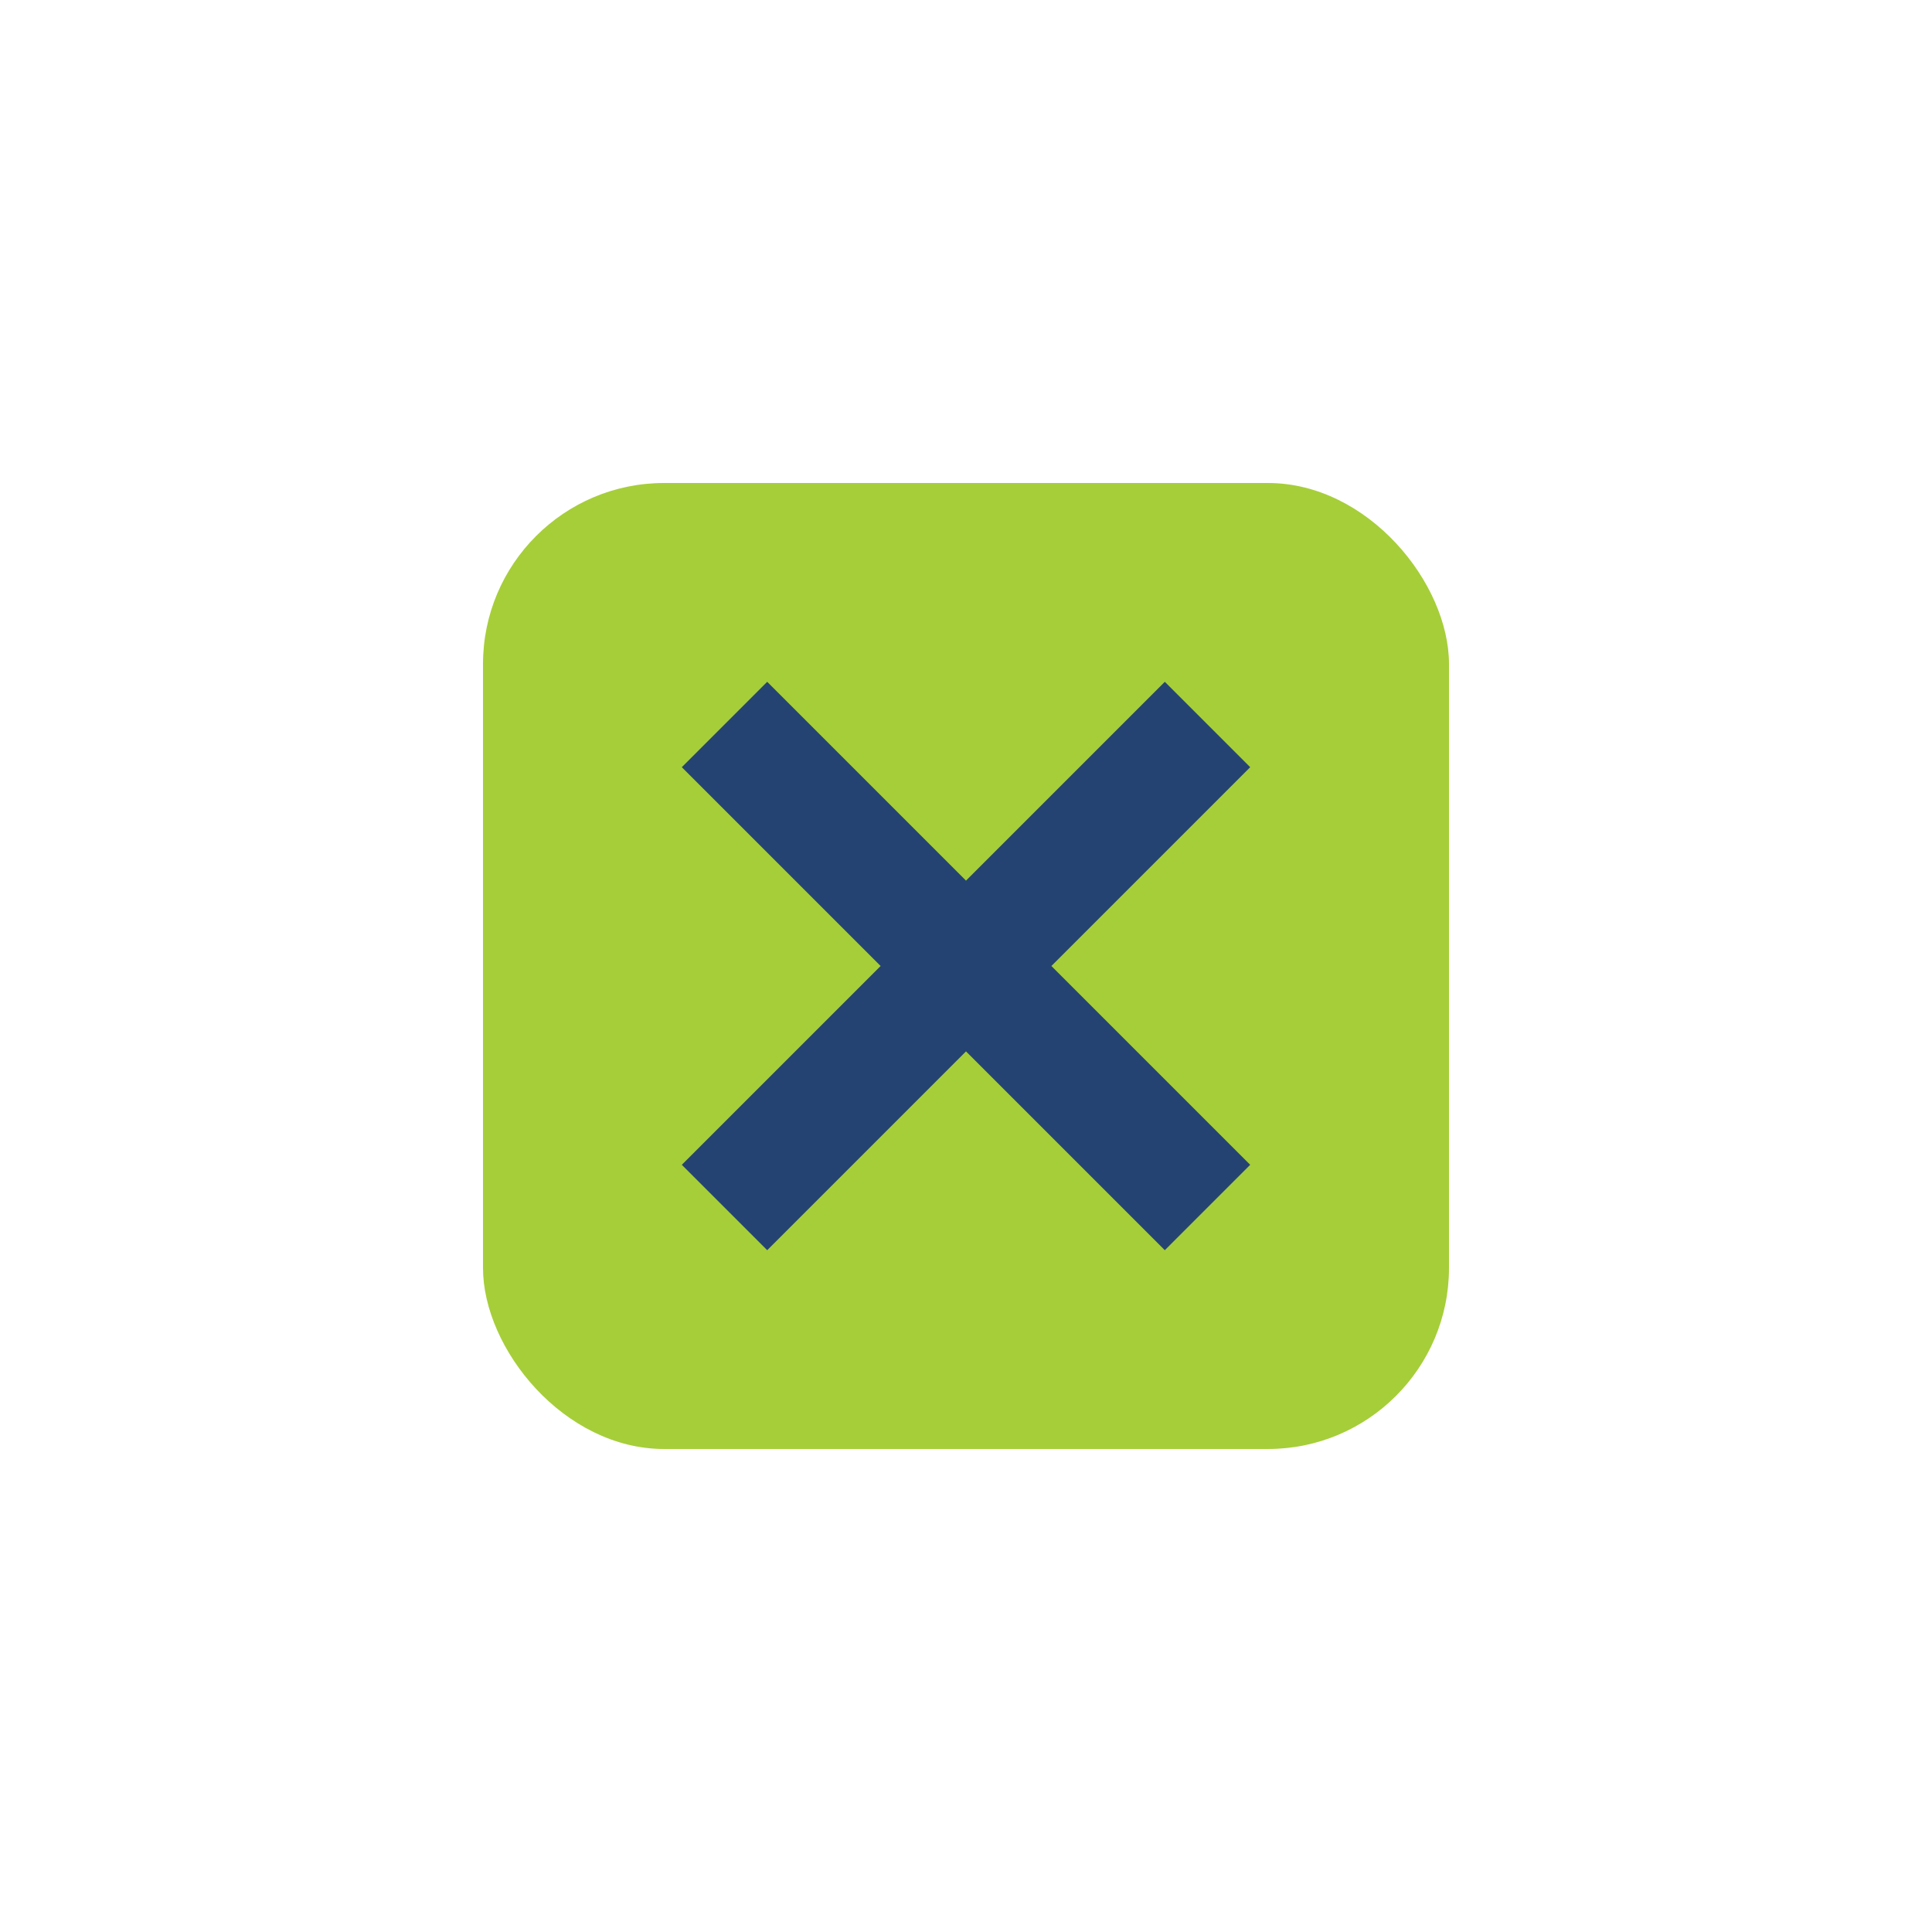 <?xml version="1.0" encoding="UTF-8"?>
<svg xmlns="http://www.w3.org/2000/svg" width="32" height="32" viewBox="0 0 32 32"><rect x="8" y="8" width="16" height="16" rx="3" fill="#A6CE39"/><path d="M12 12l8 8M20 12l-8 8" stroke="#254372" stroke-width="2"/></svg>